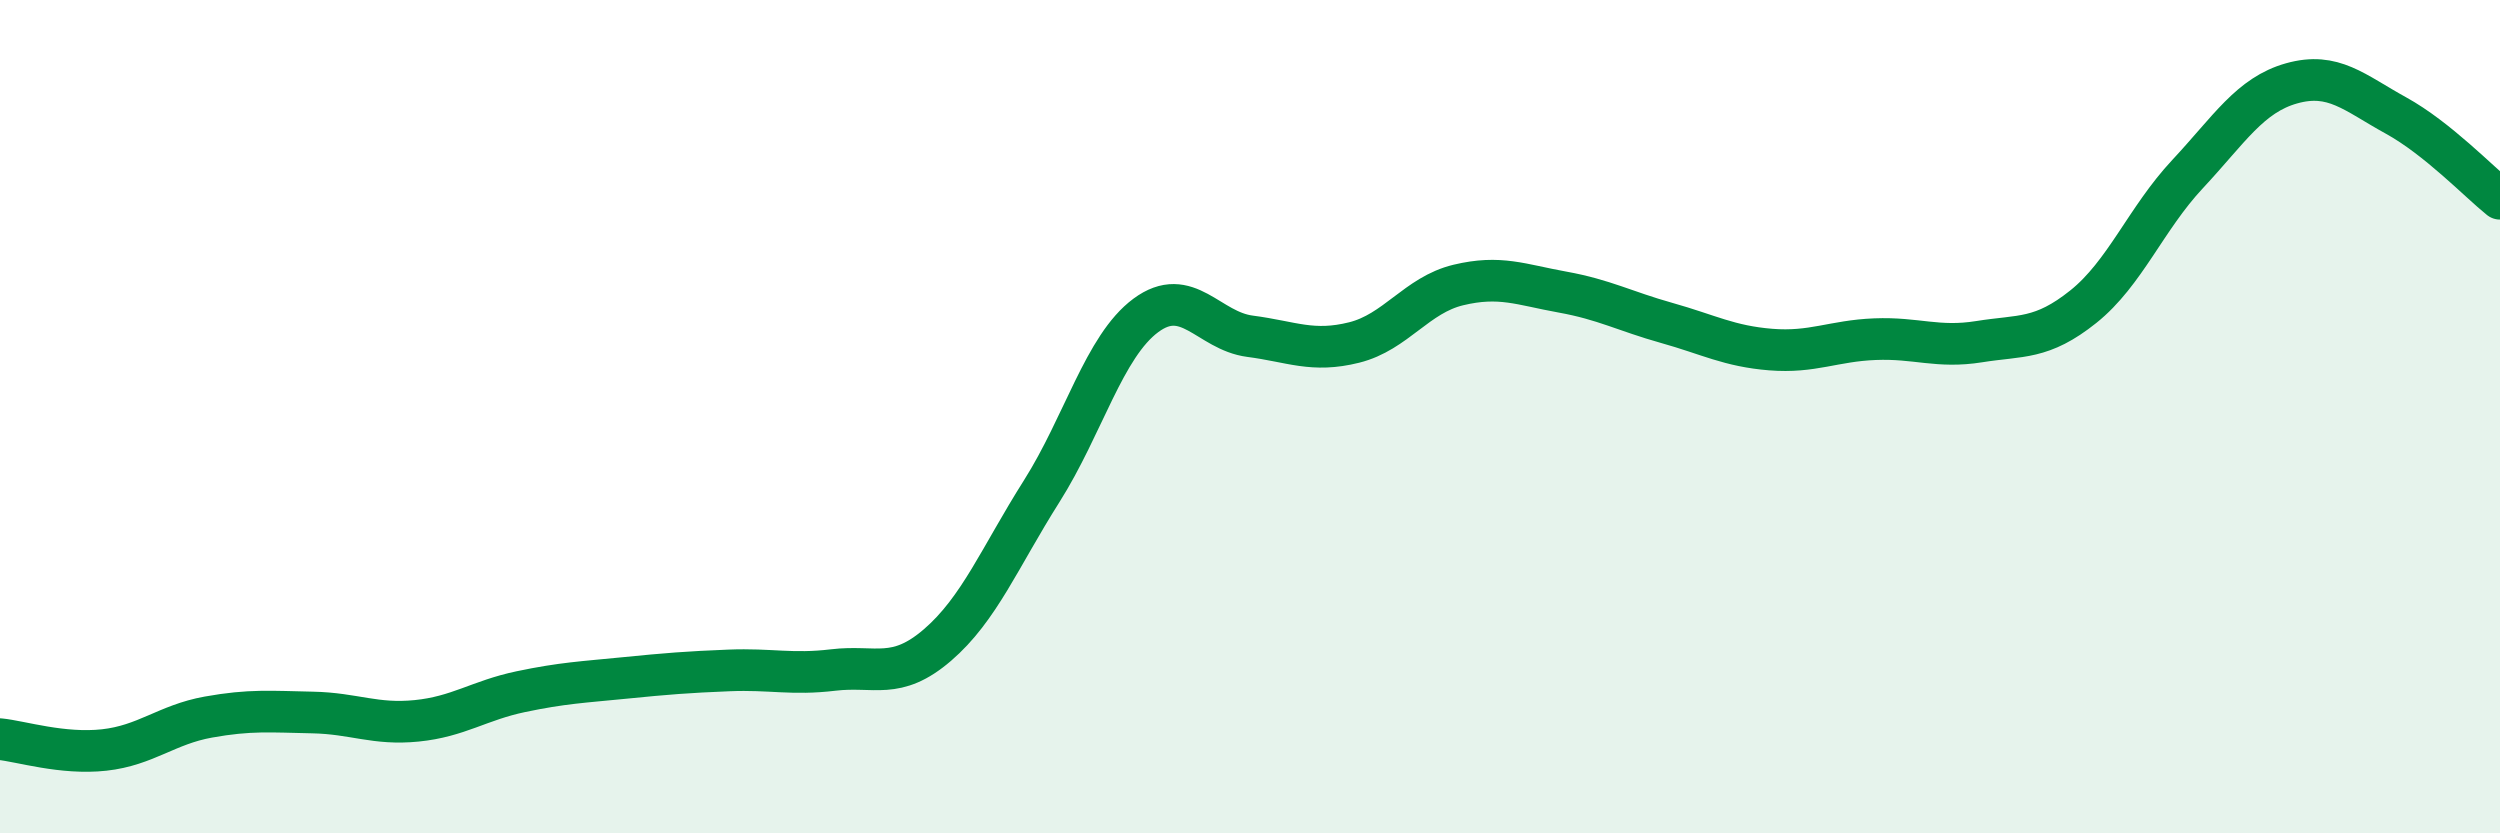 
    <svg width="60" height="20" viewBox="0 0 60 20" xmlns="http://www.w3.org/2000/svg">
      <path
        d="M 0,17.74 C 0.5,17.79 1.5,18.11 2.5,18 C 3.5,17.89 4,17.39 5,17.21 C 6,17.03 6.5,17.08 7.5,17.1 C 8.5,17.12 9,17.4 10,17.3 C 11,17.2 11.5,16.81 12.5,16.6 C 13.5,16.39 14,16.37 15,16.27 C 16,16.17 16.5,16.13 17.5,16.09 C 18.5,16.05 19,16.2 20,16.08 C 21,15.96 21.5,16.34 22.5,15.48 C 23.5,14.62 24,13.37 25,11.79 C 26,10.21 26.5,8.31 27.5,7.57 C 28.5,6.83 29,7.94 30,8.07 C 31,8.2 31.5,8.47 32.5,8.22 C 33.5,7.97 34,7.08 35,6.84 C 36,6.6 36.5,6.83 37.5,7.01 C 38.5,7.19 39,7.47 40,7.75 C 41,8.03 41.5,8.31 42.5,8.39 C 43.5,8.47 44,8.18 45,8.14 C 46,8.1 46.5,8.36 47.5,8.2 C 48.5,8.04 49,8.16 50,7.36 C 51,6.56 51.5,5.25 52.5,4.18 C 53.5,3.11 54,2.28 55,2 C 56,1.72 56.5,2.22 57.5,2.77 C 58.5,3.32 59.5,4.37 60,4.77L60 20L0 20Z"
        fill="#008740"
        opacity="0.1"
        stroke-linecap="round"
        stroke-linejoin="round"
      />
      <path
        d="M 0,17.74 C 0.5,17.79 1.5,18.11 2.5,18 C 3.5,17.89 4,17.39 5,17.21 C 6,17.03 6.5,17.08 7.5,17.1 C 8.5,17.12 9,17.4 10,17.3 C 11,17.2 11.5,16.81 12.5,16.6 C 13.5,16.39 14,16.37 15,16.27 C 16,16.17 16.5,16.13 17.5,16.09 C 18.5,16.05 19,16.2 20,16.08 C 21,15.96 21.5,16.34 22.5,15.48 C 23.5,14.62 24,13.37 25,11.79 C 26,10.21 26.5,8.31 27.5,7.57 C 28.5,6.83 29,7.94 30,8.07 C 31,8.2 31.5,8.47 32.5,8.22 C 33.5,7.97 34,7.08 35,6.84 C 36,6.6 36.5,6.83 37.5,7.01 C 38.5,7.19 39,7.47 40,7.75 C 41,8.03 41.5,8.31 42.5,8.39 C 43.5,8.47 44,8.18 45,8.14 C 46,8.1 46.5,8.36 47.5,8.2 C 48.5,8.04 49,8.16 50,7.36 C 51,6.56 51.5,5.25 52.5,4.18 C 53.5,3.11 54,2.28 55,2 C 56,1.72 56.5,2.22 57.5,2.77 C 58.5,3.32 59.5,4.37 60,4.77"
        stroke="#008740"
        stroke-width="1"
        fill="none"
        stroke-linecap="round"
        stroke-linejoin="round"
      />
    </svg>
  